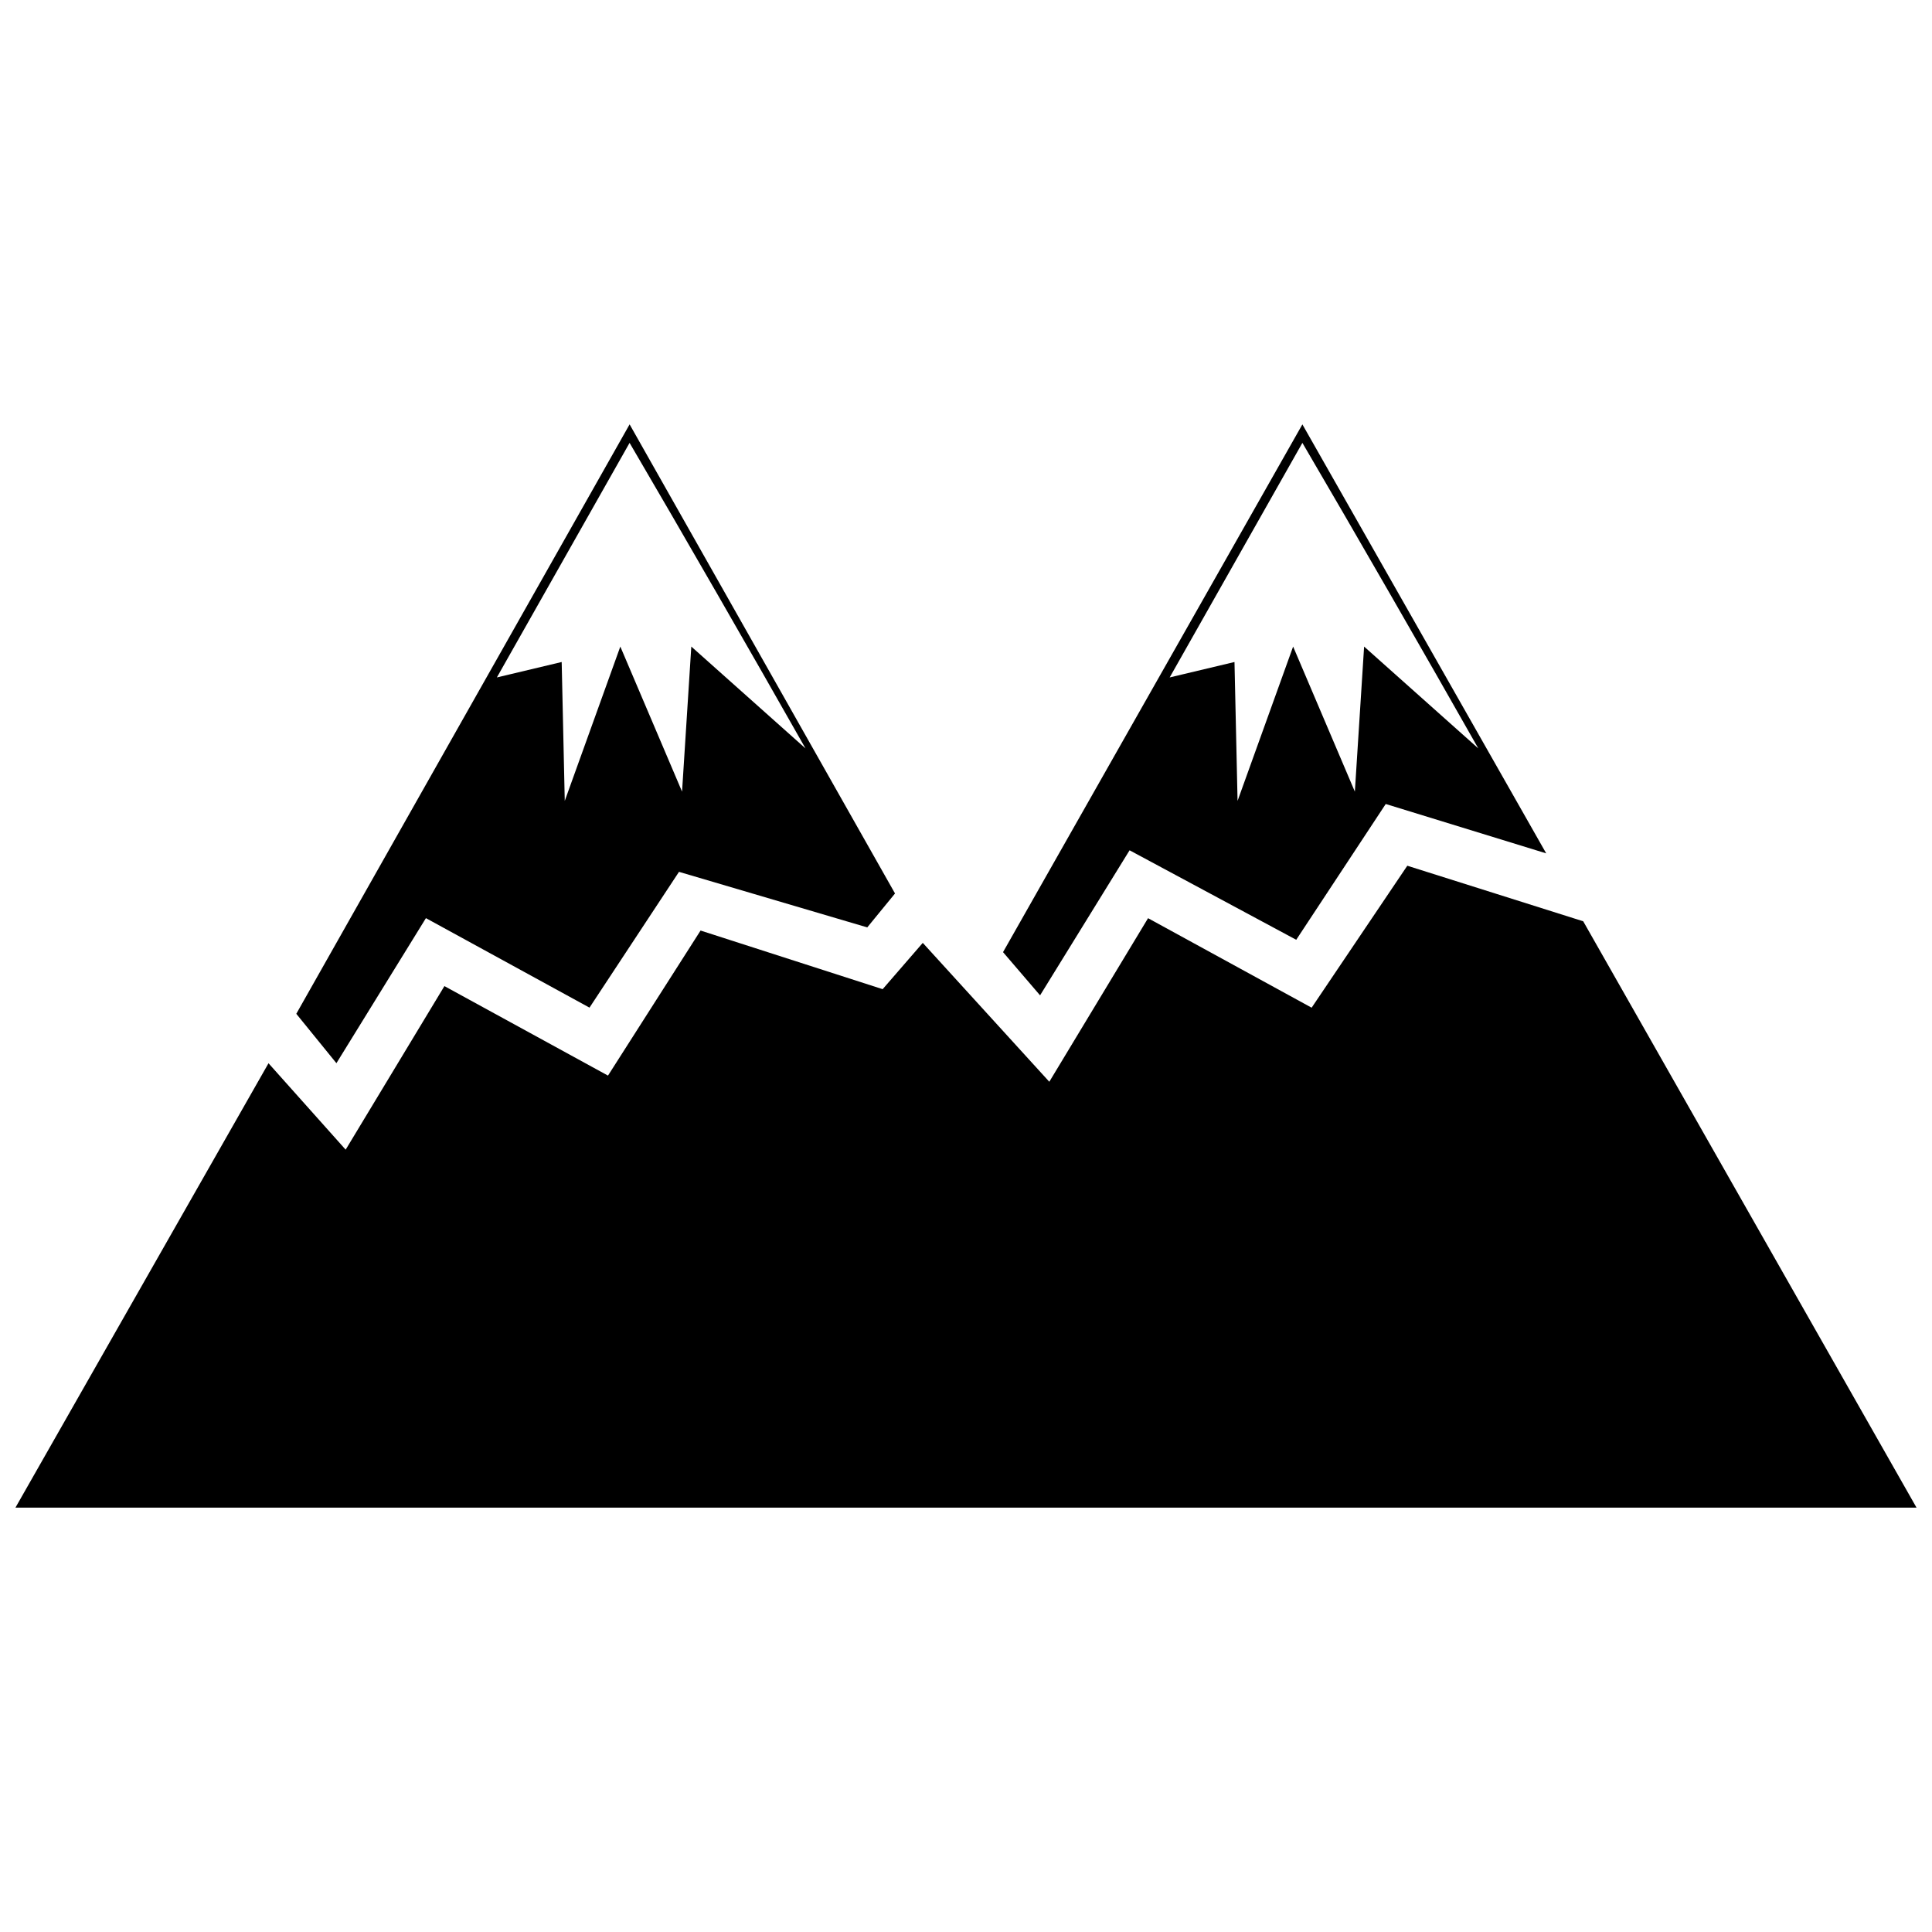 <?xml version="1.0" encoding="UTF-8"?>
<!-- Uploaded to: ICON Repo, www.svgrepo.com, Generator: ICON Repo Mixer Tools -->
<svg width="800px" height="800px" version="1.1" viewBox="144 144 512 512" xmlns="http://www.w3.org/2000/svg">
 <defs>
  <clipPath id="a">
   <path d="m148.09 256h503.81v288h-503.81z"/>
  </clipPath>
 </defs>
 <g clip-path="url(#a)">
  <path d="m651.9 543.54-88.332-155.39-46.617-14.723-25.355 37.621-43.348-23.719-26.172 43.348-33.531-36.805-10.633 12.27-48.254-15.539-24.535 38.441-43.348-23.719-26.172 43.348-20.445-22.902-67.066 117.77h503.81zm-270.71-162.76-70.336-124.32-88.332 156.21 10.633 13.086 23.719-38.441 43.348 23.719 23.719-35.988 49.891 14.723zm172.57-10.633-64.613-113.68-79.332 139.86 9.816 11.449 23.719-38.441 44.164 23.719 23.719-35.988 42.531 13.086zm-242.91-108.78c13.902 23.719 32.715 56.434 46.617 80.969l-30.262-26.988-2.453 38.441-16.359-38.441-14.723 40.895-0.816-36.805-17.176 4.09 35.168-62.16zm178.3 0c13.902 23.719 32.715 56.434 46.617 80.969l-30.262-26.988-2.453 38.441-16.359-38.441-14.723 40.895-0.816-36.805-17.176 4.09 35.168-62.16z"/>
 </g>
</svg>